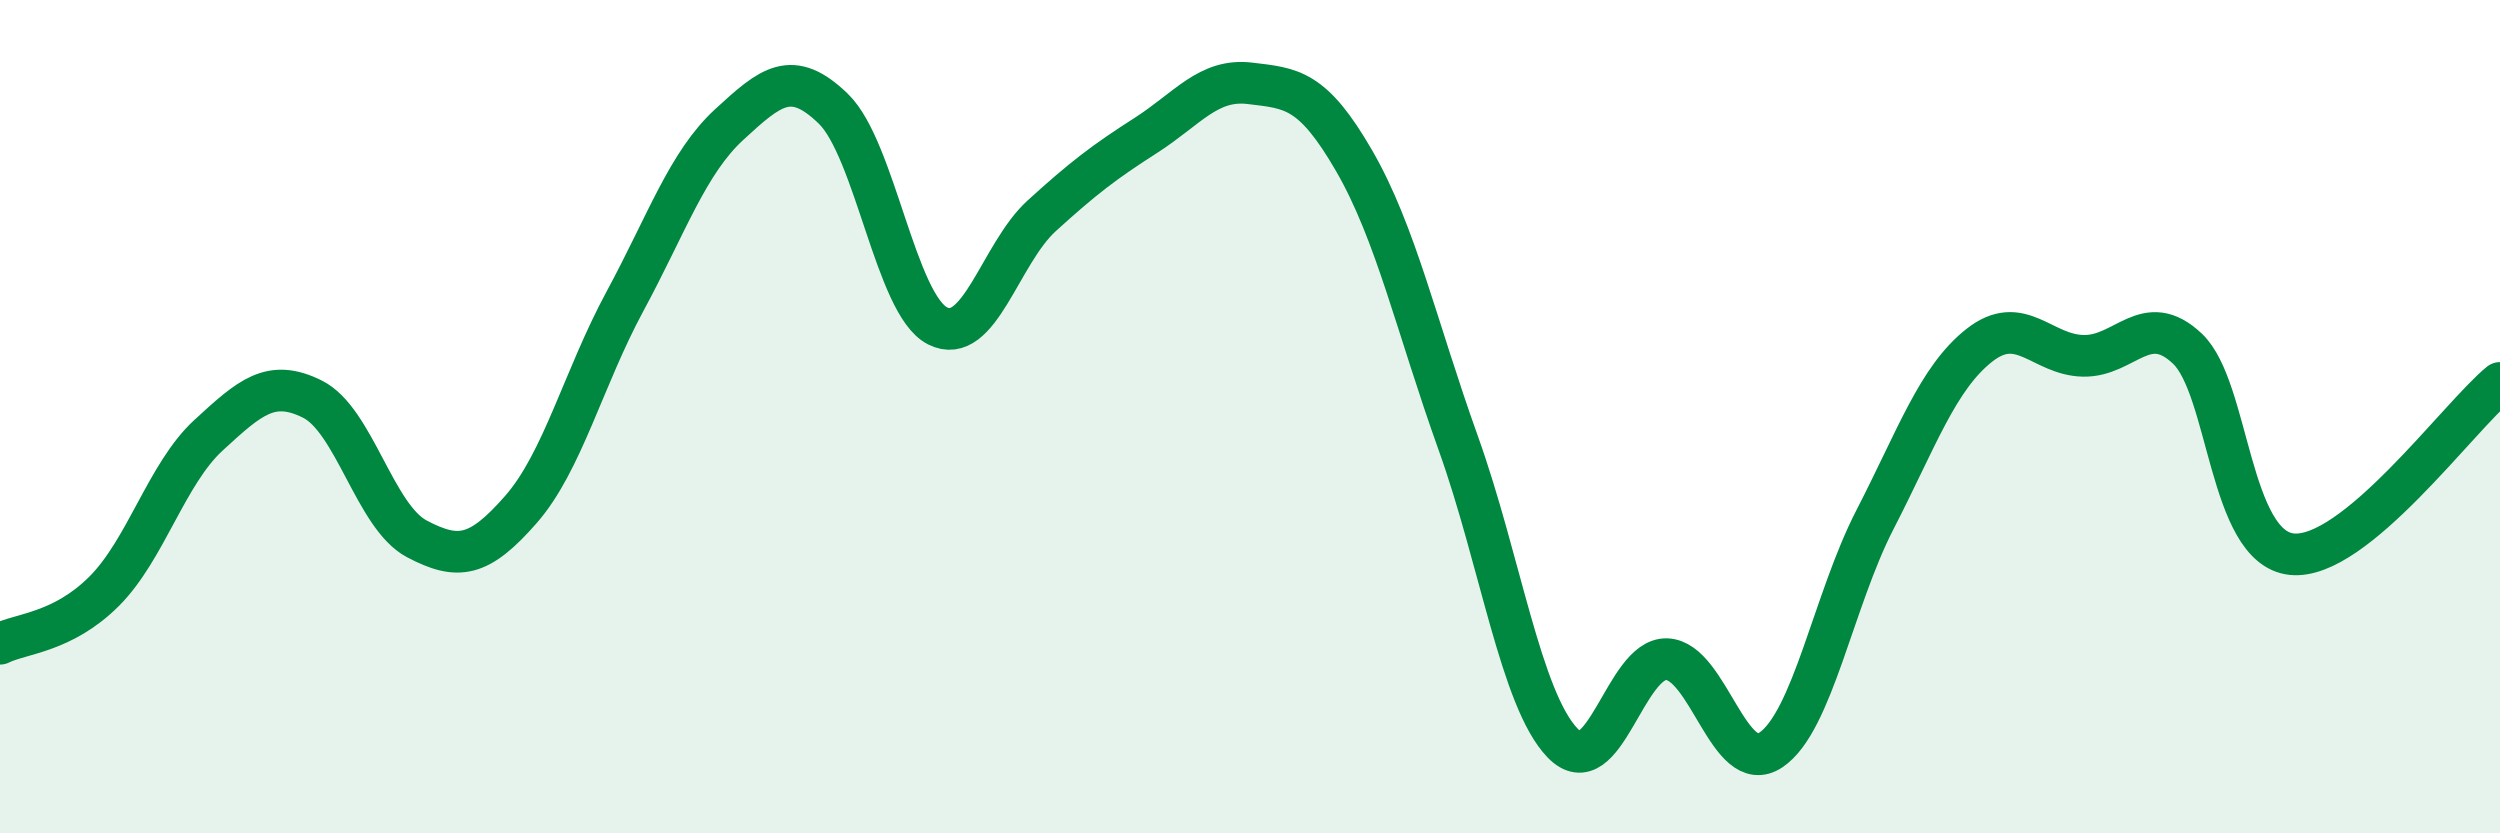 
    <svg width="60" height="20" viewBox="0 0 60 20" xmlns="http://www.w3.org/2000/svg">
      <path
        d="M 0,15.45 C 0.5,15.2 1.5,15.19 2.5,14.19 C 3.5,13.19 4,11.37 5,10.45 C 6,9.53 6.5,9.08 7.5,9.58 C 8.5,10.08 9,12.4 10,12.93 C 11,13.46 11.5,13.37 12.5,12.23 C 13.5,11.09 14,9.08 15,7.23 C 16,5.38 16.5,3.91 17.5,2.99 C 18.5,2.07 19,1.64 20,2.61 C 21,3.58 21.5,7.31 22.5,7.82 C 23.5,8.33 24,6.09 25,5.18 C 26,4.27 26.5,3.89 27.5,3.25 C 28.5,2.61 29,1.88 30,2 C 31,2.12 31.5,2.13 32.5,3.86 C 33.5,5.59 34,7.85 35,10.64 C 36,13.43 36.5,16.79 37.5,17.83 C 38.5,18.87 39,15.79 40,15.82 C 41,15.85 41.5,18.67 42.5,18 C 43.5,17.33 44,14.41 45,12.47 C 46,10.53 46.5,9.08 47.5,8.29 C 48.5,7.5 49,8.52 50,8.54 C 51,8.56 51.5,7.42 52.5,8.37 C 53.5,9.32 53.5,13.14 55,13.3 C 56.5,13.46 59,10.01 60,9.19L60 20L0 20Z"
        fill="#008740"
        opacity="0.1"
        stroke-linecap="round"
        stroke-linejoin="round"
      />
      <path
        d="M 0,15.45 C 0.5,15.2 1.5,15.19 2.5,14.19 C 3.5,13.19 4,11.37 5,10.45 C 6,9.53 6.5,9.08 7.5,9.58 C 8.5,10.08 9,12.4 10,12.93 C 11,13.46 11.5,13.37 12.5,12.23 C 13.5,11.09 14,9.08 15,7.23 C 16,5.38 16.5,3.91 17.5,2.99 C 18.5,2.07 19,1.64 20,2.61 C 21,3.58 21.5,7.31 22.5,7.82 C 23.5,8.33 24,6.09 25,5.18 C 26,4.27 26.5,3.89 27.5,3.25 C 28.5,2.61 29,1.88 30,2 C 31,2.12 31.5,2.13 32.5,3.86 C 33.5,5.59 34,7.85 35,10.64 C 36,13.43 36.5,16.79 37.5,17.83 C 38.5,18.87 39,15.79 40,15.82 C 41,15.85 41.5,18.67 42.5,18 C 43.5,17.33 44,14.41 45,12.47 C 46,10.53 46.5,9.08 47.5,8.29 C 48.5,7.5 49,8.52 50,8.54 C 51,8.56 51.5,7.42 52.5,8.37 C 53.5,9.32 53.5,13.14 55,13.3 C 56.5,13.46 59,10.01 60,9.19"
        stroke="#008740"
        stroke-width="1"
        fill="none"
        stroke-linecap="round"
        stroke-linejoin="round"
      />
    </svg>
  